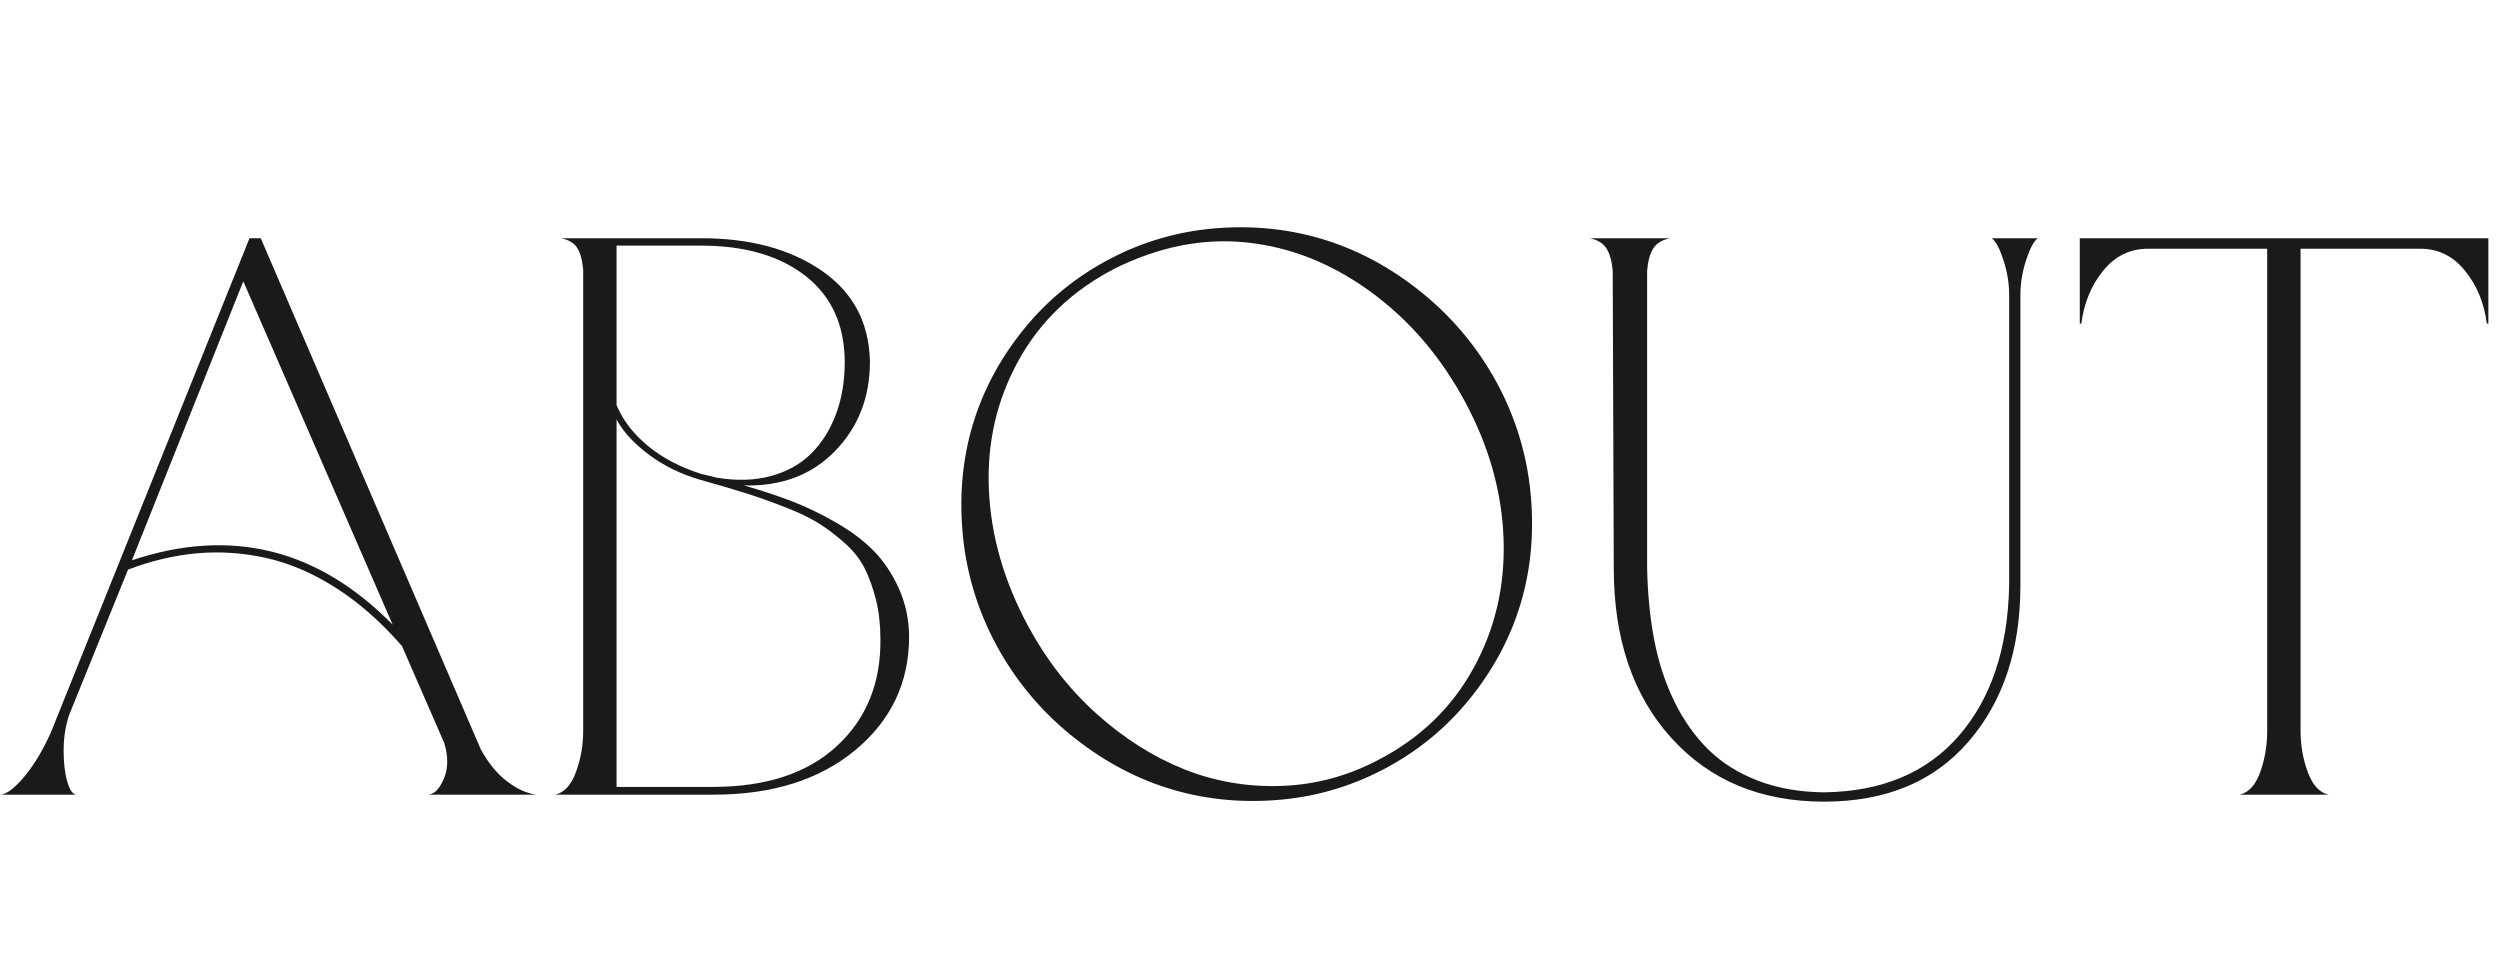 <svg xmlns="http://www.w3.org/2000/svg" viewBox="0 -2048 6443 2458" preserveAspectRatio="xMidYMid meet">
  <g transform="scale(1, -1)">
    <path transform="translate(0, 0)" d="M1239 117Q1268 64 1306.5 34.5Q1345 5 1382 0H1102Q1126 0 1143.5 40.0Q1161 80 1145 133L1036 383Q955 476 865.5 533.0Q776 590 686.0 610.0Q596 630 507.5 622.0Q419 614 330 580L178 205Q164 163 164.0 114.0Q164 65 173.5 33.0Q183 1 197 0H0Q23 0 61.0 44.5Q99 89 131 160L643 1434H672L627 1323L340 604Q723 732 1012 438L627 1323L672 1434Z" fill="#1a1a1a"/>
    <path transform="translate(1329, 0)" d="M588 797Q658 777 713.5 755.5Q769 734 827.0 700.5Q885 667 923.5 627.5Q962 588 987.5 531.5Q1013 475 1014 408Q1014 230 875.5 115.0Q737 0 510 0H102Q137 8 155.5 58.5Q174 109 174 164V1352Q171 1389 159.0 1408.5Q147 1428 117 1434H479Q667 1434 788.5 1350.5Q910 1267 913 1116Q913 978 823.0 885.5Q733 793 588 797ZM477 1415H260V1004Q284 946 340.0 899.5Q396 853 477 827L518 817Q596 804 659.0 821.5Q722 839 763.0 880.5Q804 922 826.0 982.0Q848 1042 848 1114Q848 1257 748.0 1336.0Q648 1415 477 1415ZM508 20Q714 20 828.0 125.5Q942 231 940 401Q940 457 928.5 502.5Q917 548 899.5 583.0Q882 618 849.0 647.5Q816 677 783.0 698.0Q750 719 696.5 740.0Q643 761 596.0 776.0Q549 791 477 811Q401 833 343.0 876.5Q285 920 260 967V20Z" fill="#1a1a1a"/>
    <path transform="translate(2398, 0)" d="M170 385Q98 519 83.5 668.0Q69 817 108.0 950.0Q147 1083 238.5 1197.0Q330 1311 461.0 1380.0Q592 1449 739.5 1460.0Q887 1471 1020.5 1428.5Q1154 1386 1270.5 1290.5Q1387 1195 1460 1061Q1532 927 1546.5 778.0Q1561 629 1522.0 496.0Q1483 363 1391.5 249.0Q1300 135 1169.0 66.0Q1038 -3 890.5 -14.0Q743 -25 609.5 17.5Q476 60 359.5 155.5Q243 251 170 385ZM1155 90Q1315 173 1399.0 325.0Q1483 477 1477.0 658.0Q1471 839 1378 1012Q1284 1187 1134.5 1296.0Q985 1405 816.0 1423.0Q647 1441 475 1356Q311 1271 227.0 1119.0Q143 967 150.5 787.5Q158 608 252 434Q322 304 427.5 209.0Q533 114 652.5 66.0Q772 18 904.0 22.5Q1036 27 1155 90Z" fill="#1a1a1a"/>
    <path transform="translate(4009, 0)" d="M147 1350Q144 1388 131.0 1408.0Q118 1428 88 1434H147ZM1243 1434Q1228 1424 1213.0 1378.5Q1198 1333 1198 1288V539Q1198 292 1064.5 137.0Q931 -18 692 -18Q447 -18 298.5 146.0Q150 310 150 584L147 1434H295Q265 1428 252.0 1408.0Q239 1388 236 1350V584Q238 483 254.5 397.5Q271 312 306.5 239.5Q342 167 394.0 116.0Q446 65 521.5 36.0Q597 7 692 6Q916 9 1040.0 152.5Q1164 296 1169 539V1288Q1169 1333 1154.0 1378.5Q1139 1424 1124 1434Z" fill="#1a1a1a"/>
    <path transform="translate(5315, 0)" d="M1098 1434V1214H1094Q1084 1293 1038.0 1350.0Q992 1407 922 1407H614V164Q614 109 632.5 58.5Q651 8 686 0H457Q492 8 510.0 58.0Q528 108 528 164V1407H221Q151 1407 105.0 1350.0Q59 1293 49 1214H45V1434Z" fill="#1a1a1a"/>
  </g>
</svg>